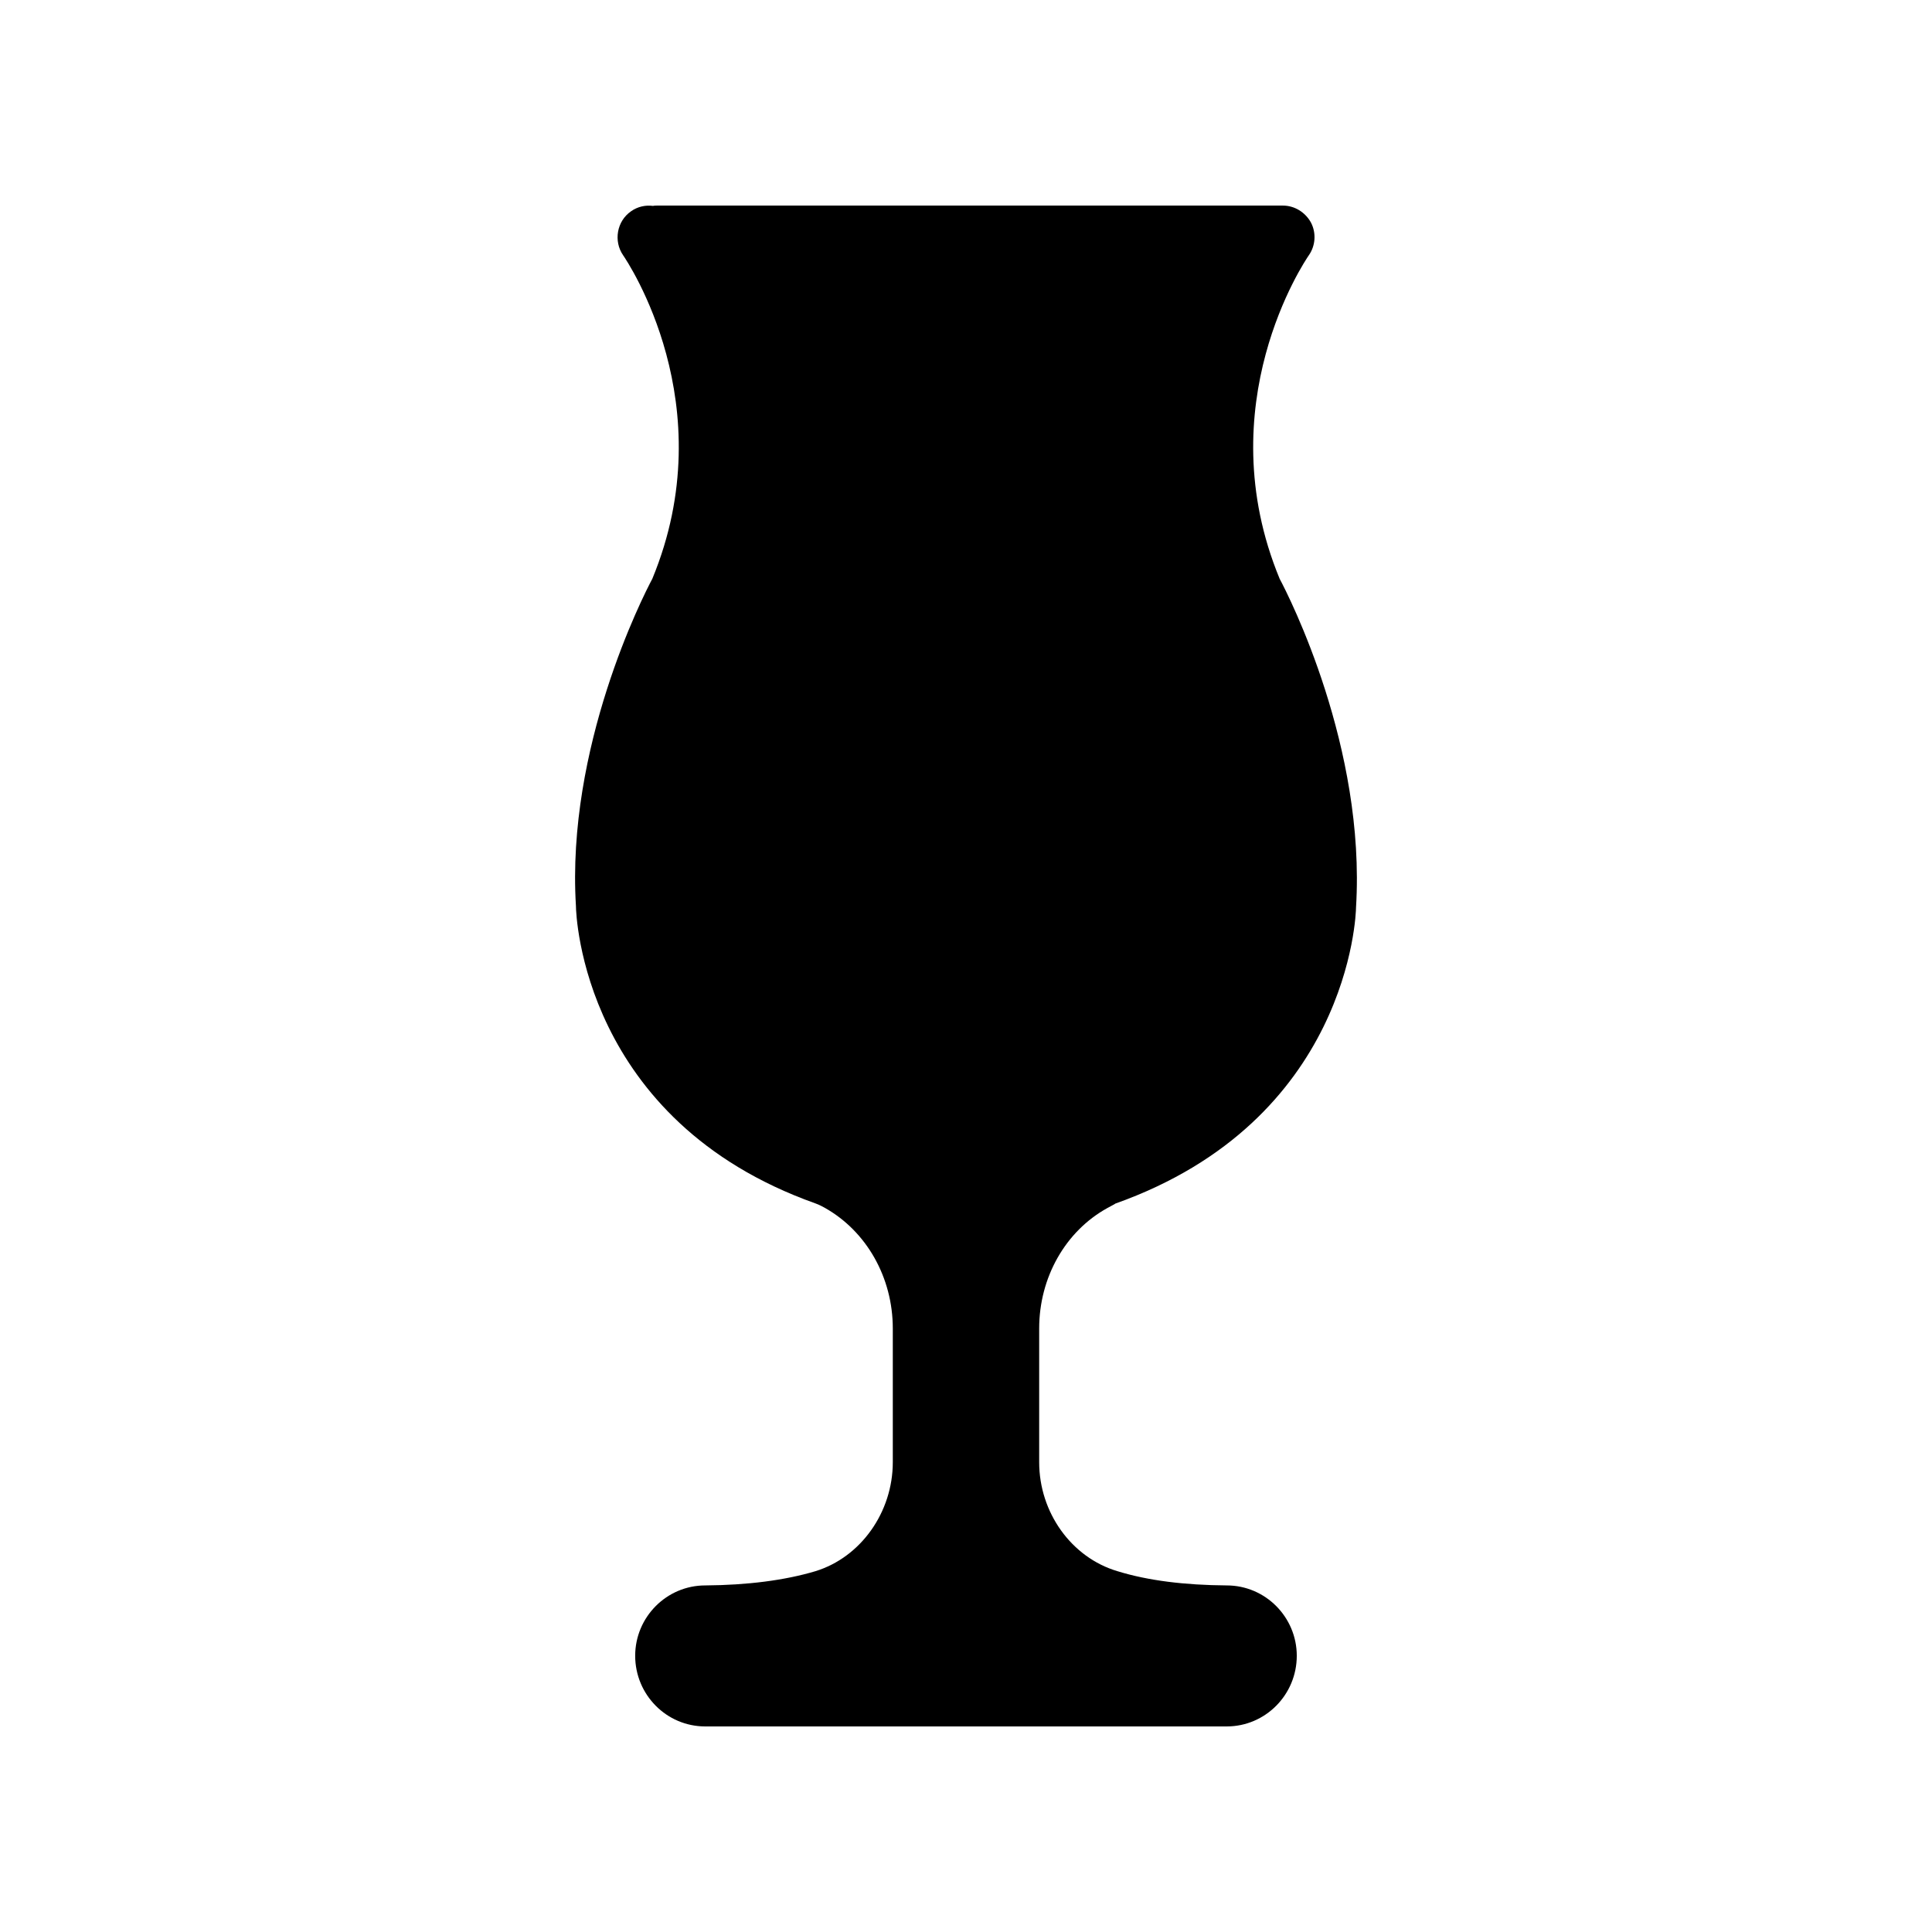 <svg xmlns="http://www.w3.org/2000/svg" fill="#000000" width="800px" height="800px" version="1.1" viewBox="144 144 512 512">
 <path d="m490.85 211.66c1.762-2.519 2.016-5.879 0.586-8.648-1.508-2.769-4.363-4.531-7.473-4.531h-165.84c-0.336 0-0.754 0-1.09 0.082-1.93-0.25-4.031 0.168-5.793 1.426-3.777 2.602-4.703 7.894-2.098 11.672 1.09 1.594 26.785 39.633 7.727 85.73-2.519 4.703-22.84 44.672-20.238 86.738 0 2.266 1.848 56.848 63.395 78.762 0.25 0.082 1.176 0.418 2.519 1.176 11.082 6.215 18.055 18.473 18.055 31.992v35.434c0 13.266-8.48 25.191-20.488 28.887-8.145 2.434-18.055 3.695-29.223 3.777-10.242 0-18.559 8.398-18.559 18.641 0 10.328 8.312 18.727 18.559 18.727h138.21c10.242 0 18.559-8.398 18.559-18.727 0-10.242-8.312-18.641-18.559-18.641-11.082-0.082-20.824-1.258-28.969-3.777-12.176-3.609-20.738-15.535-20.738-28.887v-35.434c0-13.52 6.969-25.777 18.055-31.906 1.344-0.754 2.098-1.09 2.098-1.176 61.969-22 63.816-76.578 63.816-78.512 2.602-42.402-17.719-82.371-20.238-87.074-19.062-46.098 6.633-84.133 7.723-85.73z"/>
</svg>